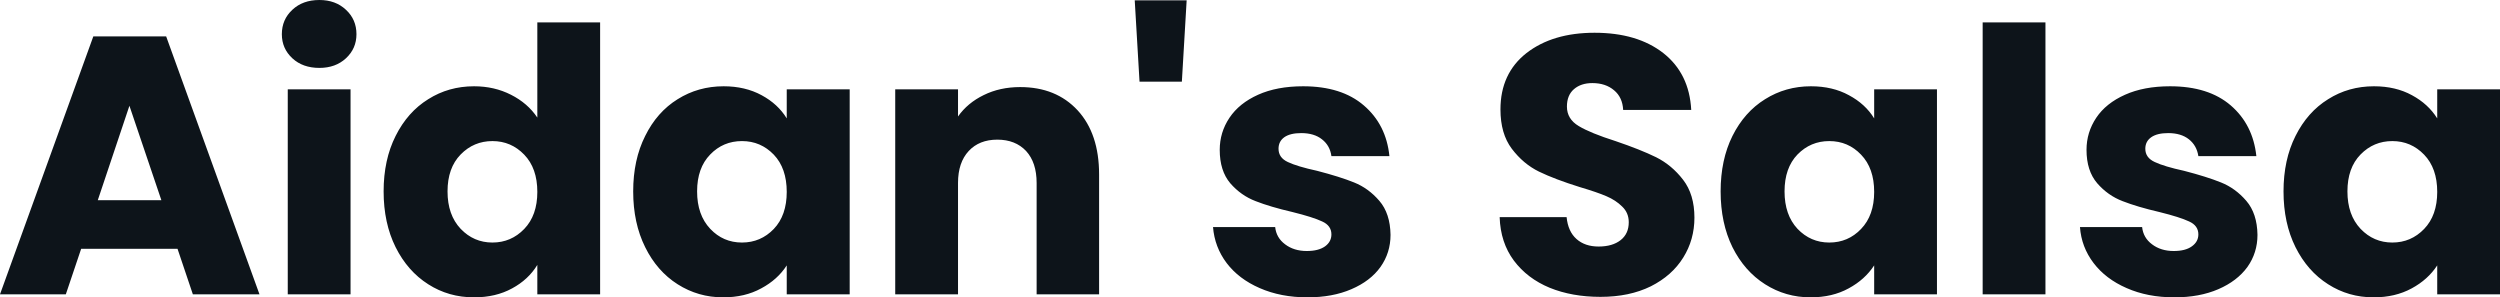 <svg fill="#0d141a" viewBox="0 0 156.469 18.607" height="100%" width="100%" xmlns="http://www.w3.org/2000/svg"><path preserveAspectRatio="none" d="M12.07 18.42L11.11 15.57L5.08 15.57L4.12 18.42L0 18.42L5.84 2.28L10.40 2.28L16.24 18.42L12.07 18.42ZM6.12 12.53L10.10 12.53L8.10 6.62L6.12 12.53ZM19.99 4.25Q18.95 4.25 18.30 3.65Q17.64 3.04 17.64 2.14L17.64 2.14Q17.64 1.22 18.30 0.61Q18.95 0 19.99 0L19.99 0Q21.00 0 21.65 0.61Q22.31 1.22 22.31 2.14L22.31 2.14Q22.31 3.04 21.65 3.65Q21.00 4.25 19.99 4.25L19.99 4.25ZM18.01 5.59L21.94 5.59L21.94 18.42L18.01 18.42L18.01 5.59ZM24.01 11.98Q24.01 10.00 24.76 8.51Q25.51 7.01 26.80 6.21Q28.08 5.40 29.67 5.40L29.67 5.40Q30.94 5.40 31.98 5.93Q33.03 6.46 33.63 7.36L33.63 7.36L33.63 1.40L37.56 1.40L37.56 18.42L33.63 18.42L33.63 16.58Q33.07 17.50 32.05 18.05Q31.03 18.61 29.67 18.61L29.67 18.61Q28.08 18.61 26.80 17.79Q25.51 16.97 24.76 15.47Q24.01 13.96 24.01 11.98L24.01 11.98ZM33.63 12.01Q33.63 10.53 32.81 9.68Q31.99 8.83 30.82 8.83L30.82 8.83Q29.65 8.83 28.83 9.67Q28.01 10.51 28.01 11.98L28.01 11.98Q28.01 13.45 28.83 14.32Q29.65 15.18 30.82 15.18L30.82 15.18Q31.99 15.18 32.81 14.33Q33.63 13.48 33.63 12.01L33.63 12.01ZM39.63 11.98Q39.63 10.00 40.38 8.51Q41.12 7.01 42.41 6.21Q43.70 5.40 45.29 5.40L45.29 5.40Q46.64 5.40 47.67 5.96Q48.69 6.51 49.24 7.41L49.24 7.41L49.24 5.59L53.18 5.59L53.18 18.42L49.24 18.42L49.24 16.61Q48.67 17.50 47.64 18.05Q46.62 18.61 45.26 18.61L45.26 18.61Q43.70 18.61 42.41 17.79Q41.12 16.97 40.38 15.47Q39.63 13.96 39.63 11.98L39.63 11.98ZM49.24 12.01Q49.24 10.53 48.43 9.68Q47.61 8.83 46.44 8.83L46.44 8.83Q45.26 8.83 44.45 9.67Q43.63 10.51 43.63 11.98L43.63 11.98Q43.63 13.45 44.45 14.32Q45.26 15.18 46.44 15.18L46.44 15.18Q47.61 15.18 48.43 14.33Q49.24 13.48 49.24 12.01L49.24 12.01ZM63.85 5.45Q66.10 5.45 67.45 6.91Q68.79 8.37 68.79 10.92L68.79 10.92L68.79 18.42L64.88 18.42L64.88 11.45Q64.88 10.17 64.22 9.45Q63.55 8.74 62.42 8.74L62.42 8.74Q61.29 8.74 60.63 9.45Q59.96 10.17 59.96 11.45L59.96 11.45L59.96 18.42L56.03 18.42L56.03 5.59L59.96 5.59L59.96 7.29Q60.56 6.44 61.57 5.95Q62.58 5.45 63.85 5.45L63.85 5.45ZM71.02 0.02L74.27 0.02L73.97 5.11L71.32 5.11L71.02 0.02ZM81.83 18.61Q80.16 18.61 78.84 18.03Q77.53 17.46 76.77 16.46Q76.02 15.46 75.92 14.21L75.92 14.21L79.81 14.21Q79.88 14.88 80.43 15.29Q80.98 15.71 81.79 15.71L81.79 15.71Q82.52 15.71 82.93 15.42Q83.33 15.13 83.33 14.67L83.33 14.67Q83.33 14.12 82.75 13.86Q82.18 13.59 80.89 13.27L80.89 13.27Q79.51 12.95 78.59 12.59Q77.67 12.24 77.00 11.47Q76.34 10.69 76.34 9.38L76.34 9.38Q76.34 8.28 76.95 7.37Q77.56 6.46 78.74 5.93Q79.92 5.40 81.56 5.40L81.56 5.40Q83.97 5.40 85.36 6.60Q86.76 7.80 86.96 9.77L86.96 9.77L83.33 9.77Q83.24 9.11 82.74 8.72Q82.25 8.33 81.44 8.33L81.44 8.33Q80.75 8.33 80.38 8.59Q80.02 8.85 80.02 9.31L80.02 9.31Q80.02 9.87 80.60 10.14Q81.19 10.42 82.43 10.69L82.43 10.69Q83.86 11.06 84.75 11.42Q85.65 11.78 86.33 12.57Q87.01 13.36 87.03 14.70L87.03 14.70Q87.03 15.82 86.40 16.71Q85.77 17.59 84.58 18.10Q83.40 18.61 81.83 18.61L81.83 18.61ZM100.17 18.58Q98.39 18.58 96.99 18.01Q95.59 17.43 94.75 16.31Q93.91 15.18 93.86 13.59L93.86 13.59L98.05 13.59Q98.14 14.49 98.67 14.96Q99.20 15.43 100.05 15.43L100.05 15.43Q100.92 15.43 101.43 15.03Q101.94 14.63 101.94 13.91L101.94 13.91Q101.94 13.32 101.53 12.93Q101.13 12.53 100.54 12.28Q99.96 12.03 98.88 11.71L98.88 11.71Q97.31 11.22 96.32 10.74Q95.34 10.26 94.62 9.31Q93.91 8.37 93.91 6.85L93.91 6.85Q93.91 4.60 95.54 3.32Q97.18 2.05 99.80 2.05L99.80 2.05Q102.47 2.05 104.10 3.32Q105.73 4.60 105.85 6.88L105.85 6.88L101.59 6.88Q101.55 6.09 101.02 5.65Q100.49 5.20 99.66 5.20L99.66 5.20Q98.95 5.20 98.51 5.58Q98.07 5.96 98.07 6.67L98.07 6.67Q98.07 7.45 98.81 7.89Q99.54 8.33 101.11 8.83L101.11 8.83Q102.67 9.36 103.65 9.84Q104.63 10.33 105.34 11.25Q106.05 12.17 106.05 13.62L106.05 13.62Q106.05 15.00 105.35 16.12Q104.65 17.25 103.32 17.92Q101.98 18.58 100.17 18.58L100.17 18.58ZM107.69 11.98Q107.69 10.00 108.43 8.51Q109.18 7.01 110.47 6.21Q111.76 5.40 113.34 5.40L113.34 5.40Q114.70 5.40 115.72 5.96Q116.75 6.51 117.30 7.41L117.30 7.41L117.30 5.59L121.23 5.59L121.23 18.42L117.30 18.42L117.30 16.61Q116.72 17.50 115.70 18.05Q114.68 18.61 113.32 18.61L113.32 18.61Q111.76 18.61 110.47 17.79Q109.18 16.97 108.43 15.47Q107.69 13.96 107.69 11.98L107.69 11.98ZM117.30 12.01Q117.30 10.53 116.48 9.68Q115.67 8.83 114.49 8.83L114.49 8.83Q113.32 8.83 112.50 9.67Q111.69 10.51 111.69 11.98L111.69 11.98Q111.69 13.45 112.50 14.32Q113.32 15.18 114.49 15.18L114.49 15.18Q115.67 15.18 116.48 14.33Q117.30 13.48 117.30 12.01L117.30 12.01ZM124.09 1.40L128.02 1.40L128.02 18.42L124.09 18.42L124.09 1.40ZM136.09 18.61Q134.41 18.61 133.10 18.03Q131.79 17.46 131.03 16.46Q130.27 15.46 130.18 14.21L130.18 14.21L134.07 14.21Q134.14 14.88 134.69 15.29Q135.24 15.71 136.05 15.71L136.05 15.71Q136.78 15.71 137.18 15.42Q137.59 15.13 137.59 14.67L137.59 14.67Q137.59 14.12 137.01 13.86Q136.44 13.59 135.15 13.27L135.15 13.27Q133.77 12.95 132.85 12.59Q131.93 12.24 131.26 11.47Q130.59 10.69 130.59 9.38L130.59 9.38Q130.59 8.28 131.20 7.37Q131.81 6.46 133.00 5.93Q134.18 5.40 135.82 5.40L135.82 5.40Q138.23 5.40 139.62 6.60Q141.01 7.80 141.22 9.77L141.22 9.77L137.59 9.77Q137.49 9.11 137.00 8.72Q136.51 8.33 135.70 8.33L135.70 8.33Q135.01 8.33 134.64 8.59Q134.27 8.85 134.27 9.31L134.27 9.31Q134.27 9.87 134.86 10.14Q135.45 10.42 136.69 10.69L136.69 10.69Q138.12 11.06 139.01 11.42Q139.91 11.78 140.59 12.57Q141.27 13.36 141.29 14.70L141.29 14.70Q141.29 15.82 140.66 16.71Q140.02 17.59 138.84 18.10Q137.66 18.61 136.09 18.61L136.09 18.61ZM142.92 11.98Q142.92 10.00 143.67 8.51Q144.42 7.01 145.71 6.21Q146.99 5.40 148.58 5.40L148.58 5.40Q149.94 5.40 150.96 5.96Q151.98 6.51 152.54 7.41L152.54 7.41L152.54 5.59L156.47 5.59L156.47 18.42L152.54 18.42L152.54 16.61Q151.96 17.50 150.94 18.05Q149.91 18.61 148.56 18.61L148.56 18.61Q146.99 18.61 145.71 17.79Q144.42 16.97 143.67 15.47Q142.92 13.96 142.92 11.98L142.92 11.98ZM152.54 12.01Q152.54 10.53 151.72 9.68Q150.90 8.83 149.73 8.83L149.73 8.83Q148.56 8.83 147.74 9.67Q146.92 10.51 146.92 11.98L146.92 11.98Q146.92 13.45 147.74 14.32Q148.56 15.18 149.73 15.18L149.73 15.18Q150.90 15.18 151.72 14.33Q152.54 13.48 152.54 12.01L152.54 12.01Z"></path></svg>